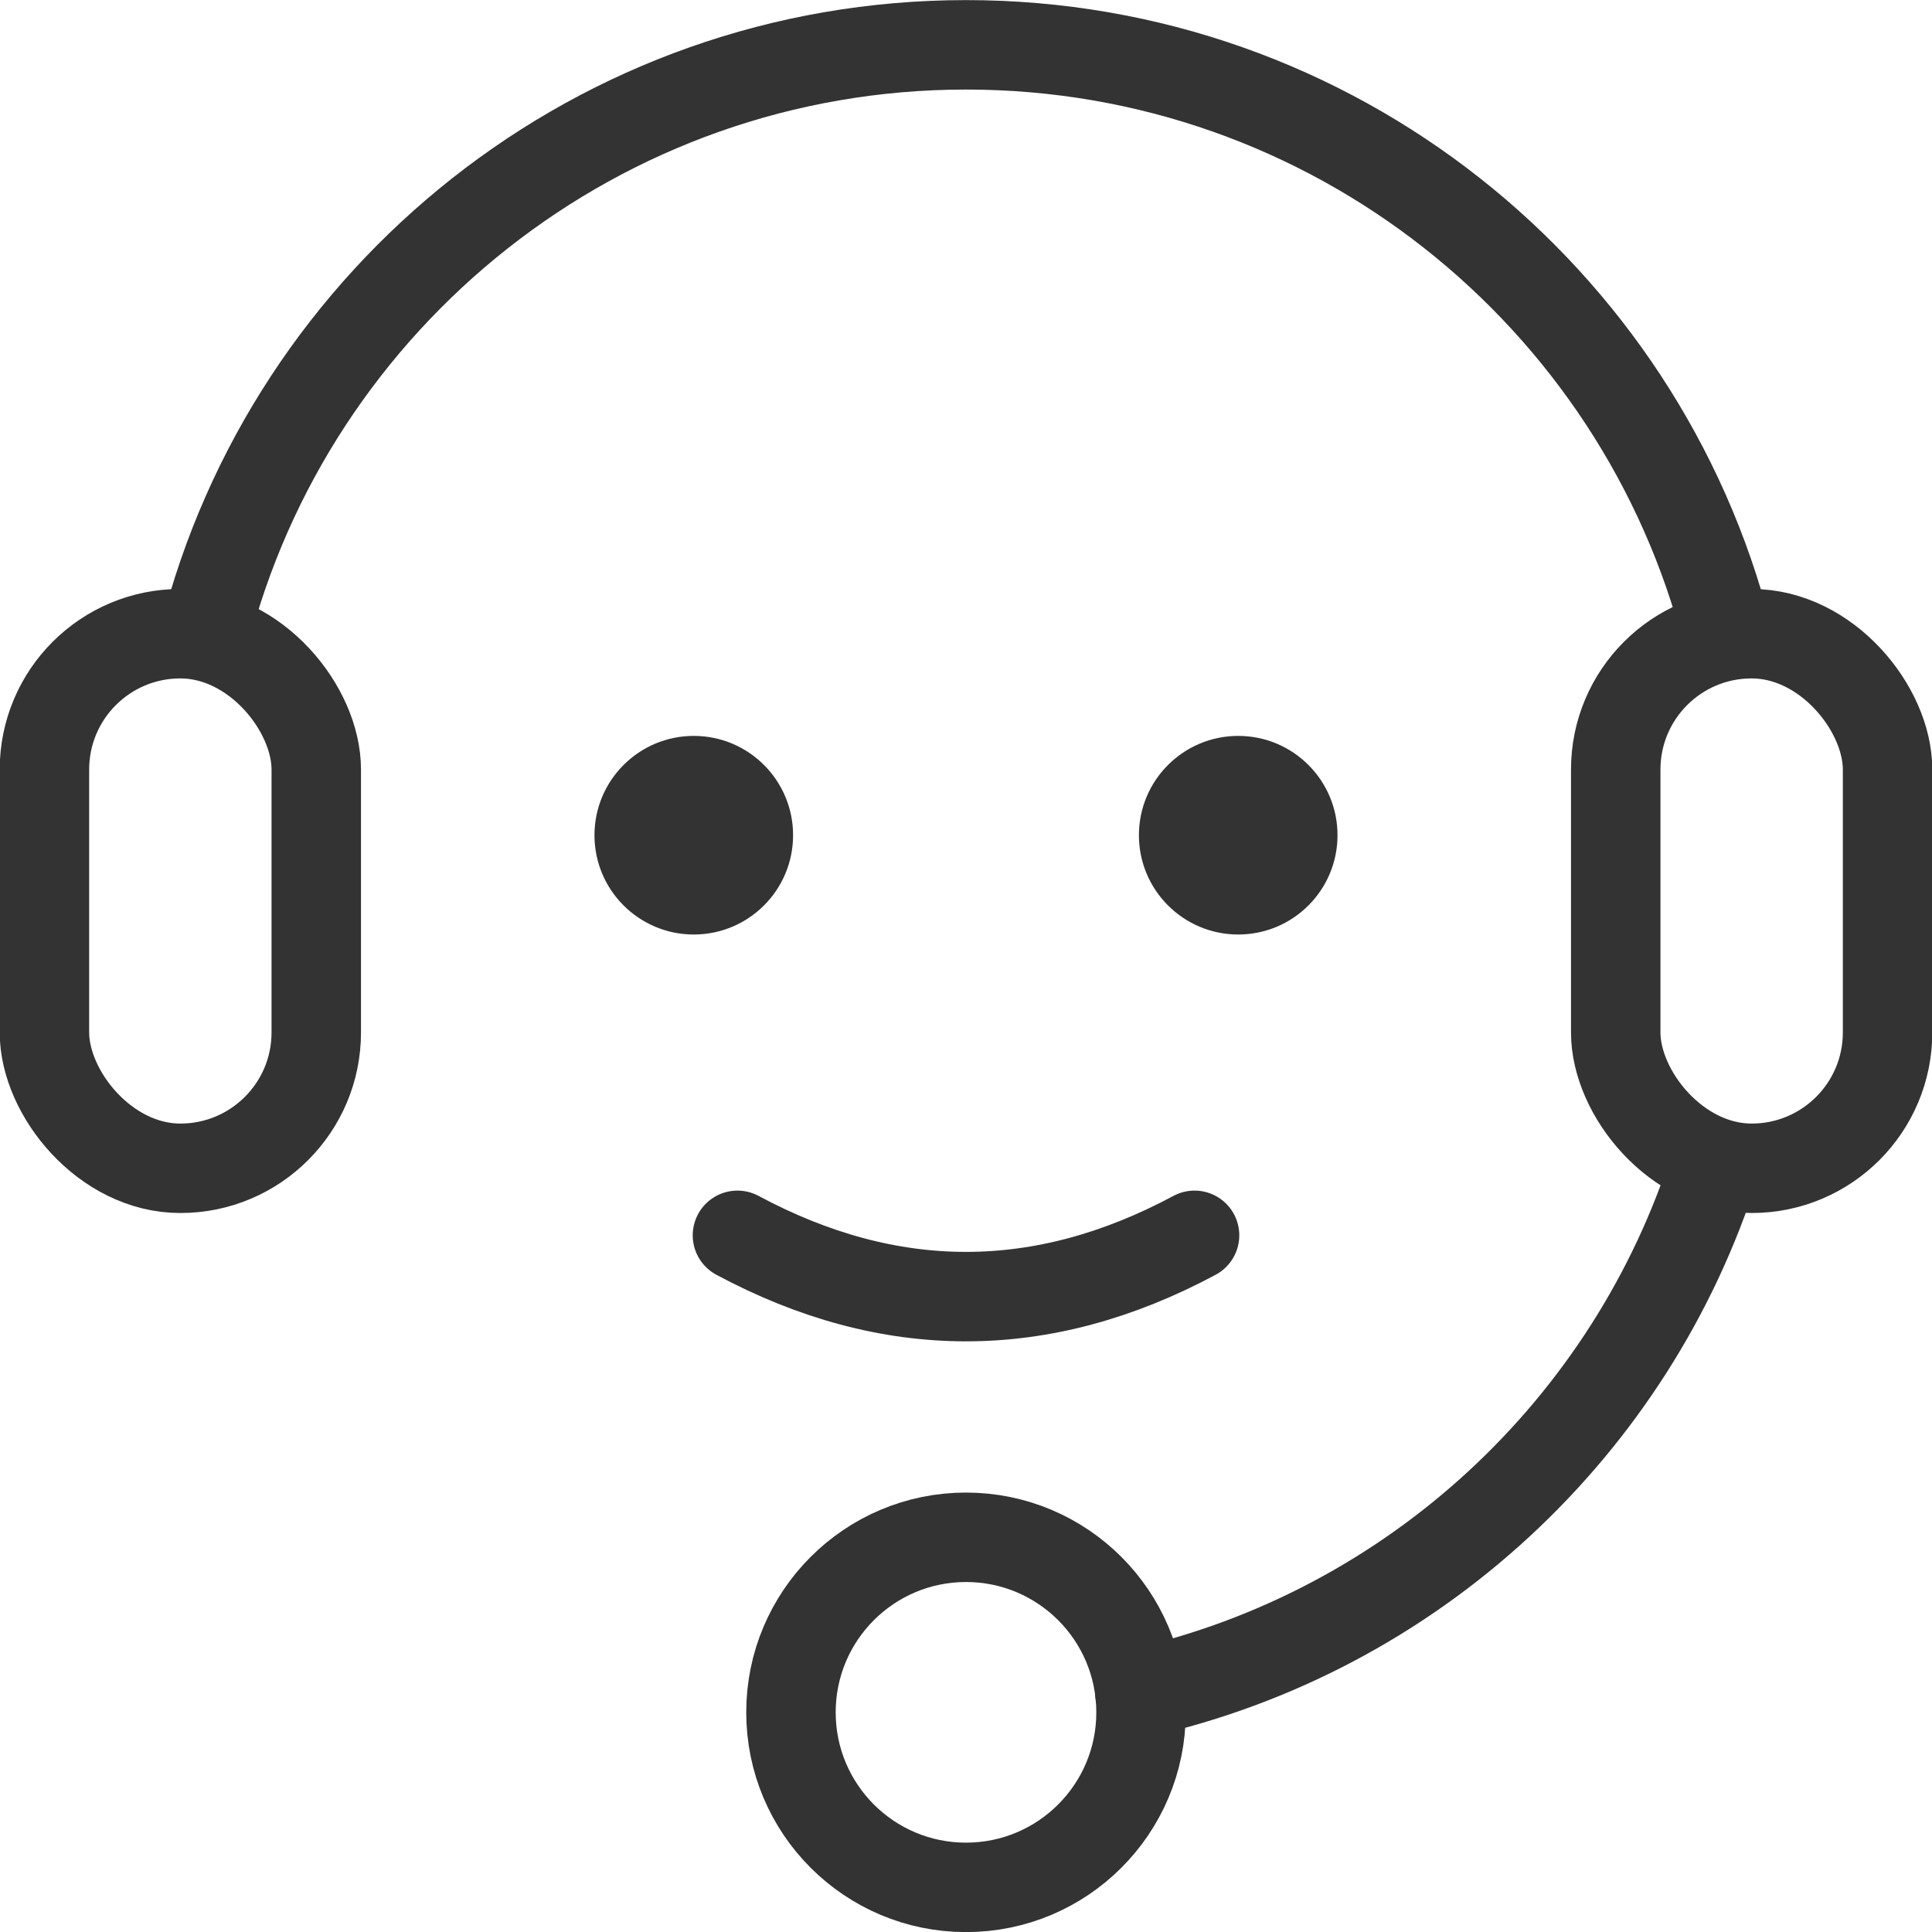 <?xml version="1.0" encoding="UTF-8"?>
<svg xmlns="http://www.w3.org/2000/svg" id="_レイヤー_1" viewBox="0 0 100 100">
  <circle cx="50" cy="88.63" r="9.06" style="fill:none; stroke:#333; stroke-linecap:round; stroke-linejoin:round; stroke-width:4.63px;"></circle>
  <g>
    <circle cx="35.91" cy="43.23" r="5.14" style="fill:#333;"></circle>
    <circle cx="64.09" cy="43.23" r="5.14" style="fill:#333;"></circle>
  </g>
  <path d="m38.17,63.94c7.89,4.23,15.77,4.23,23.66,0" style="fill:none; stroke:#333; stroke-linecap:round; stroke-linejoin:round; stroke-width:4.63px;"></path>
  <rect x="83.63" y="32.8" width="14.07" height="27.67" rx="7.03" ry="7.03" style="fill:none; stroke:#333; stroke-linecap:round; stroke-linejoin:round; stroke-width:4.63px;"></rect>
  <rect x="2.3" y="32.8" width="14.07" height="27.67" rx="7.03" ry="7.03" style="fill:none; stroke:#333; stroke-linecap:round; stroke-linejoin:round; stroke-width:4.63px;"></rect>
  <path d="m89.41,32.91C84.93,15.32,68.98,2.32,50,2.32S15.03,15.36,10.57,32.99" style="fill:none; stroke:#333; stroke-linejoin:round; stroke-width:4.63px;"></path>
  <path d="m59,87.63c14.13-3.19,25.48-13.75,29.79-27.42" style="fill:none; stroke:#333; stroke-linecap:round; stroke-linejoin:round; stroke-width:4.63px;"></path>
</svg>
